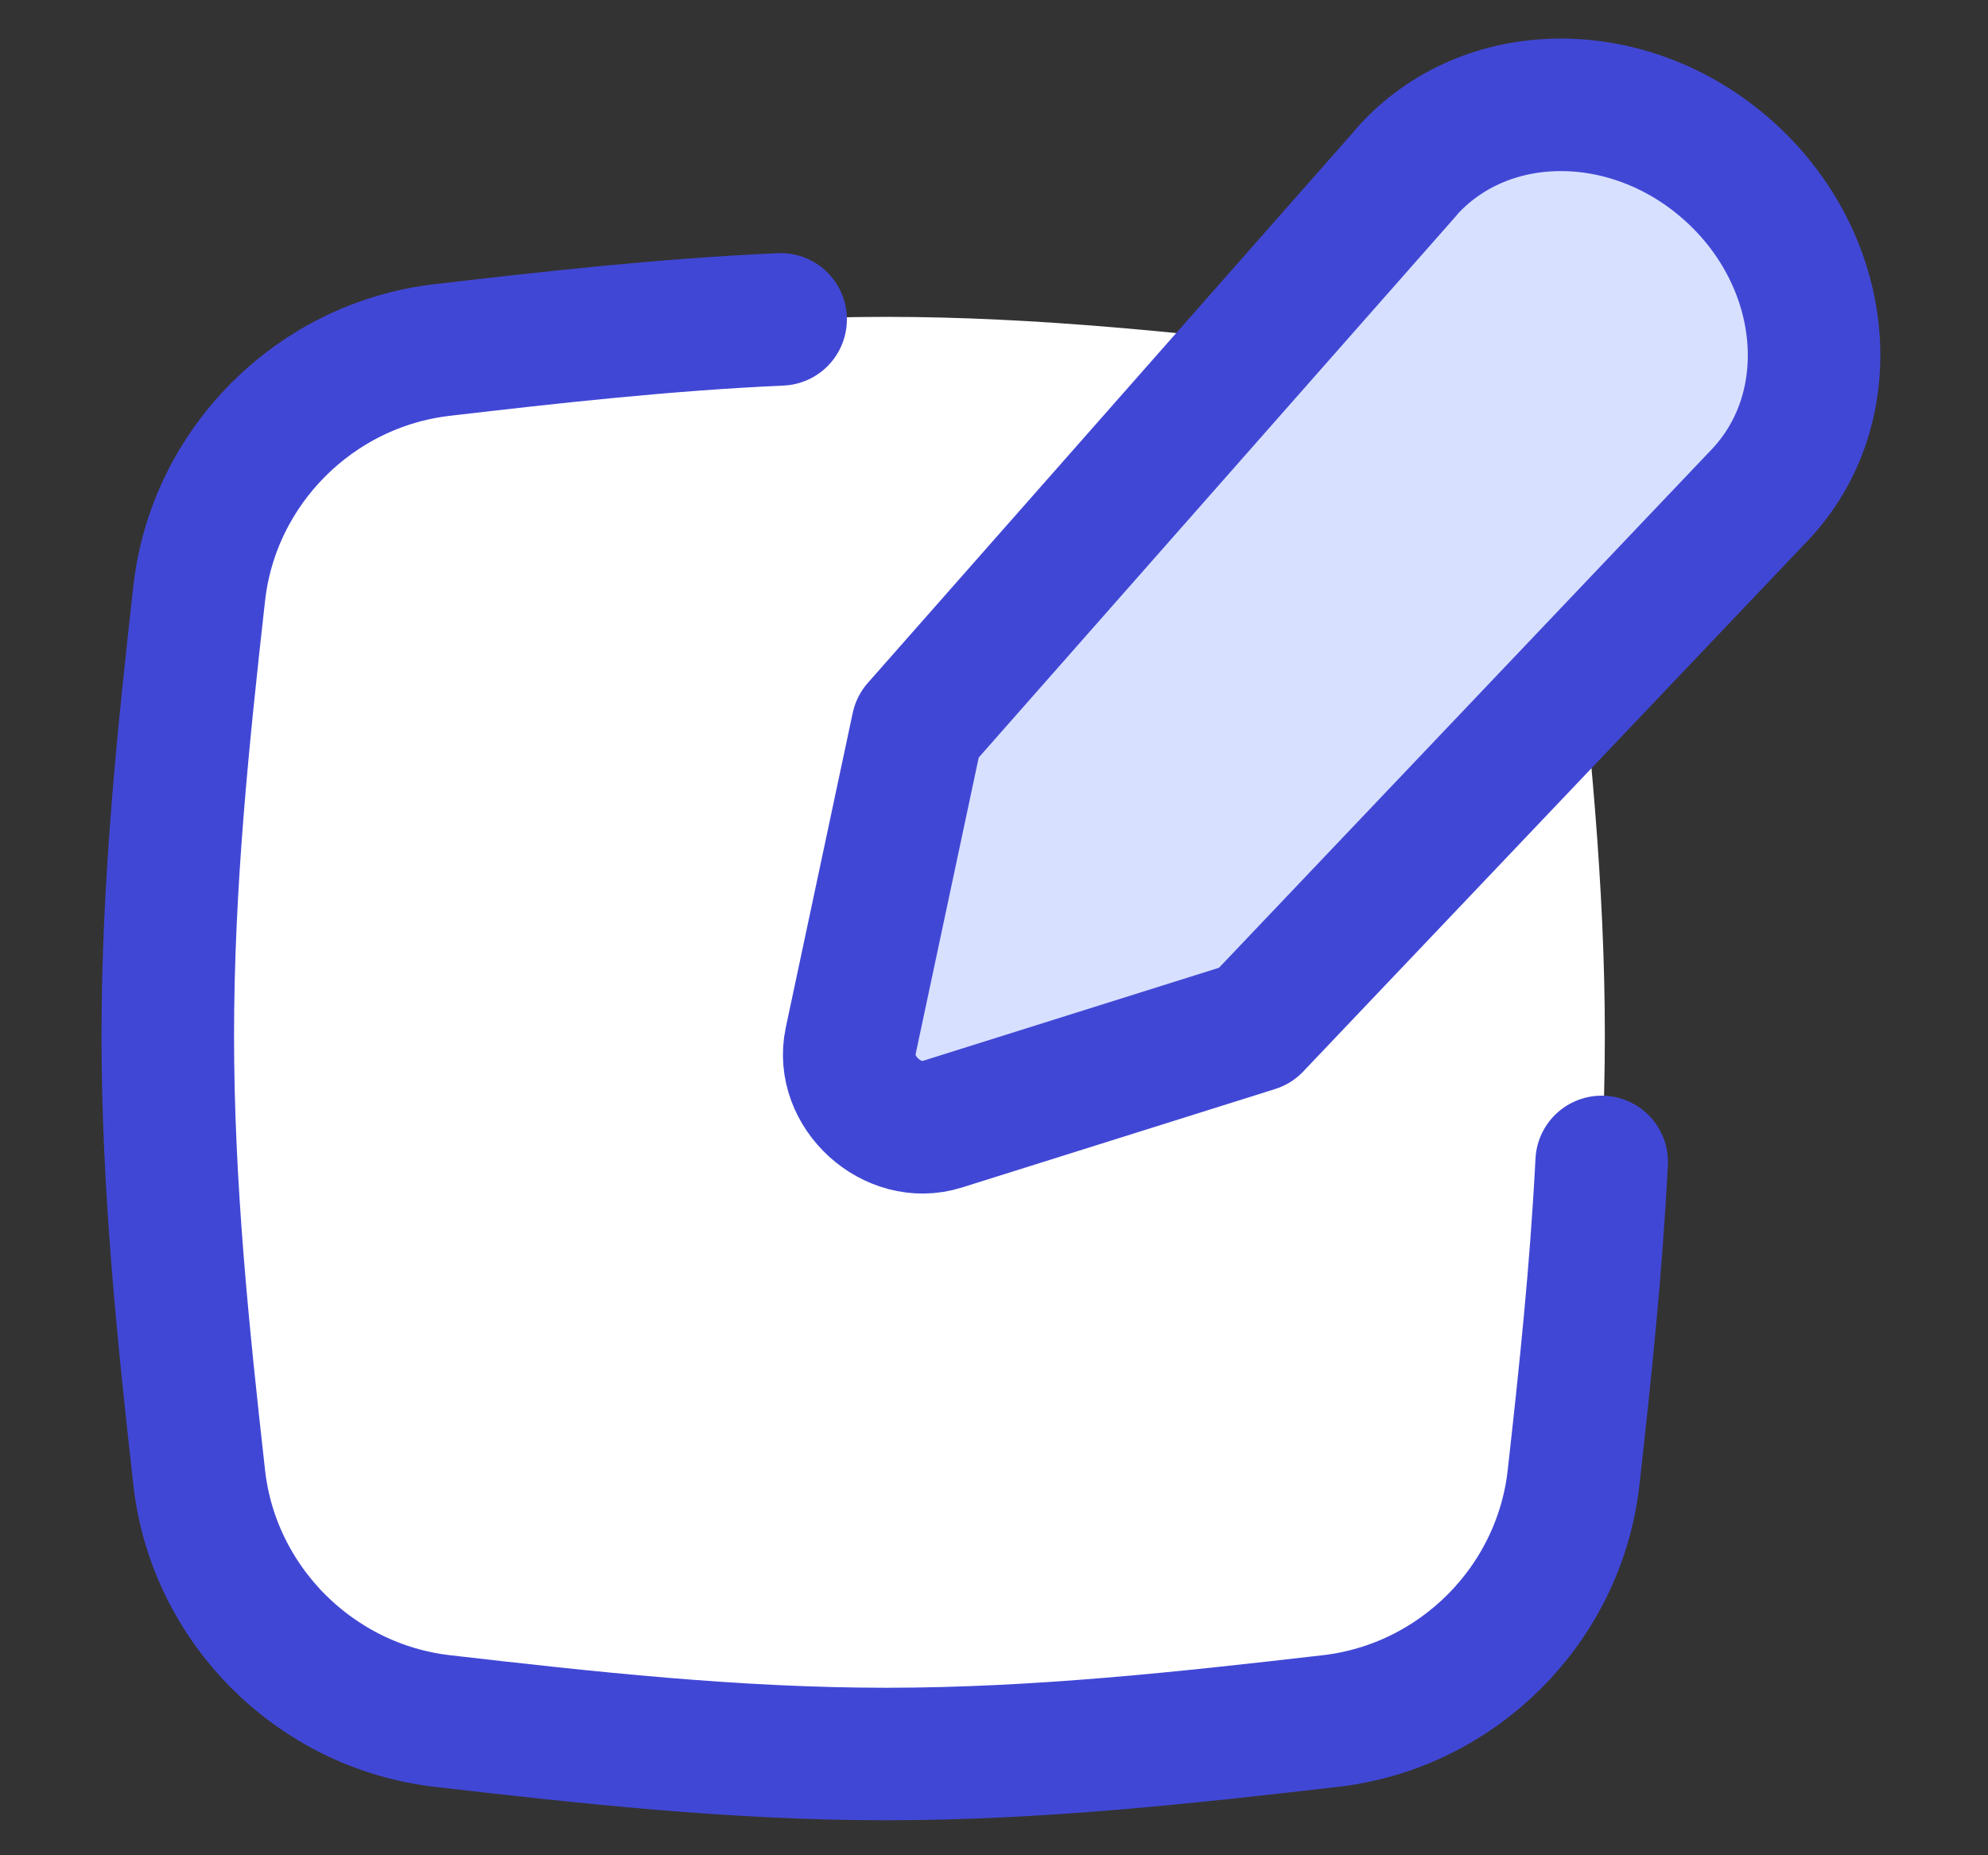 <svg fill="none" height="14" viewBox="0 0 15 14" width="15" xmlns="http://www.w3.org/2000/svg" xmlns:xlink="http://www.w3.org/1999/xlink"><rect x="0" y="0" width="15" height="14" fill="#333333" stroke="none"/><clipPath id="a"><path d="m.5 0h14v14h-14z"/></clipPath><g clip-path="url(#a)"><path d="m1.502 11.148c.107.96.875 1.727 1.834 1.838 1.084.125 2.205.249 3.351.249s2.267-.124 3.351-.249c.96-.111 1.727-.878 1.834-1.838.12-1.079.237-2.194.237-3.335 0-1.141-.116-2.256-.237-3.335-.107-.96-.875-1.727-1.834-1.838-1.084-.125-2.205-.249-3.351-.249s-2.267.124-3.351.249c-.96.111-1.727.878-1.834 1.838-.121 1.079-.237 2.194-.237 3.335 0 1.141.116 2.256.237 3.335z" fill="#fff"/><g stroke="#4147d5" stroke-linecap="round"><path d="m5.89 2.41c-.869.039-1.722.134-2.553.231-.96.111-1.727.878-1.834 1.838-.121 1.079-.237 2.194-.237 3.335 0 1.141.116 2.256.237 3.335.107.96.875 1.727 1.834 1.838 1.084.125 2.205.249 3.351.249s2.267-.124 3.351-.249c.96-.111 1.727-.878 1.834-1.838.087-.776.171-1.571.212-2.381"/><path d="m10.608 1.303-3.685 4.181-.505 2.374c-.081.382.317.744.69.626l2.363-.743 3.806-4.005c.632-.665.522-1.778-.243-2.455-.747-.661-1.833-.652-2.426.02z" fill="#d7e0ff" stroke-linejoin="round"/></g></g></svg>